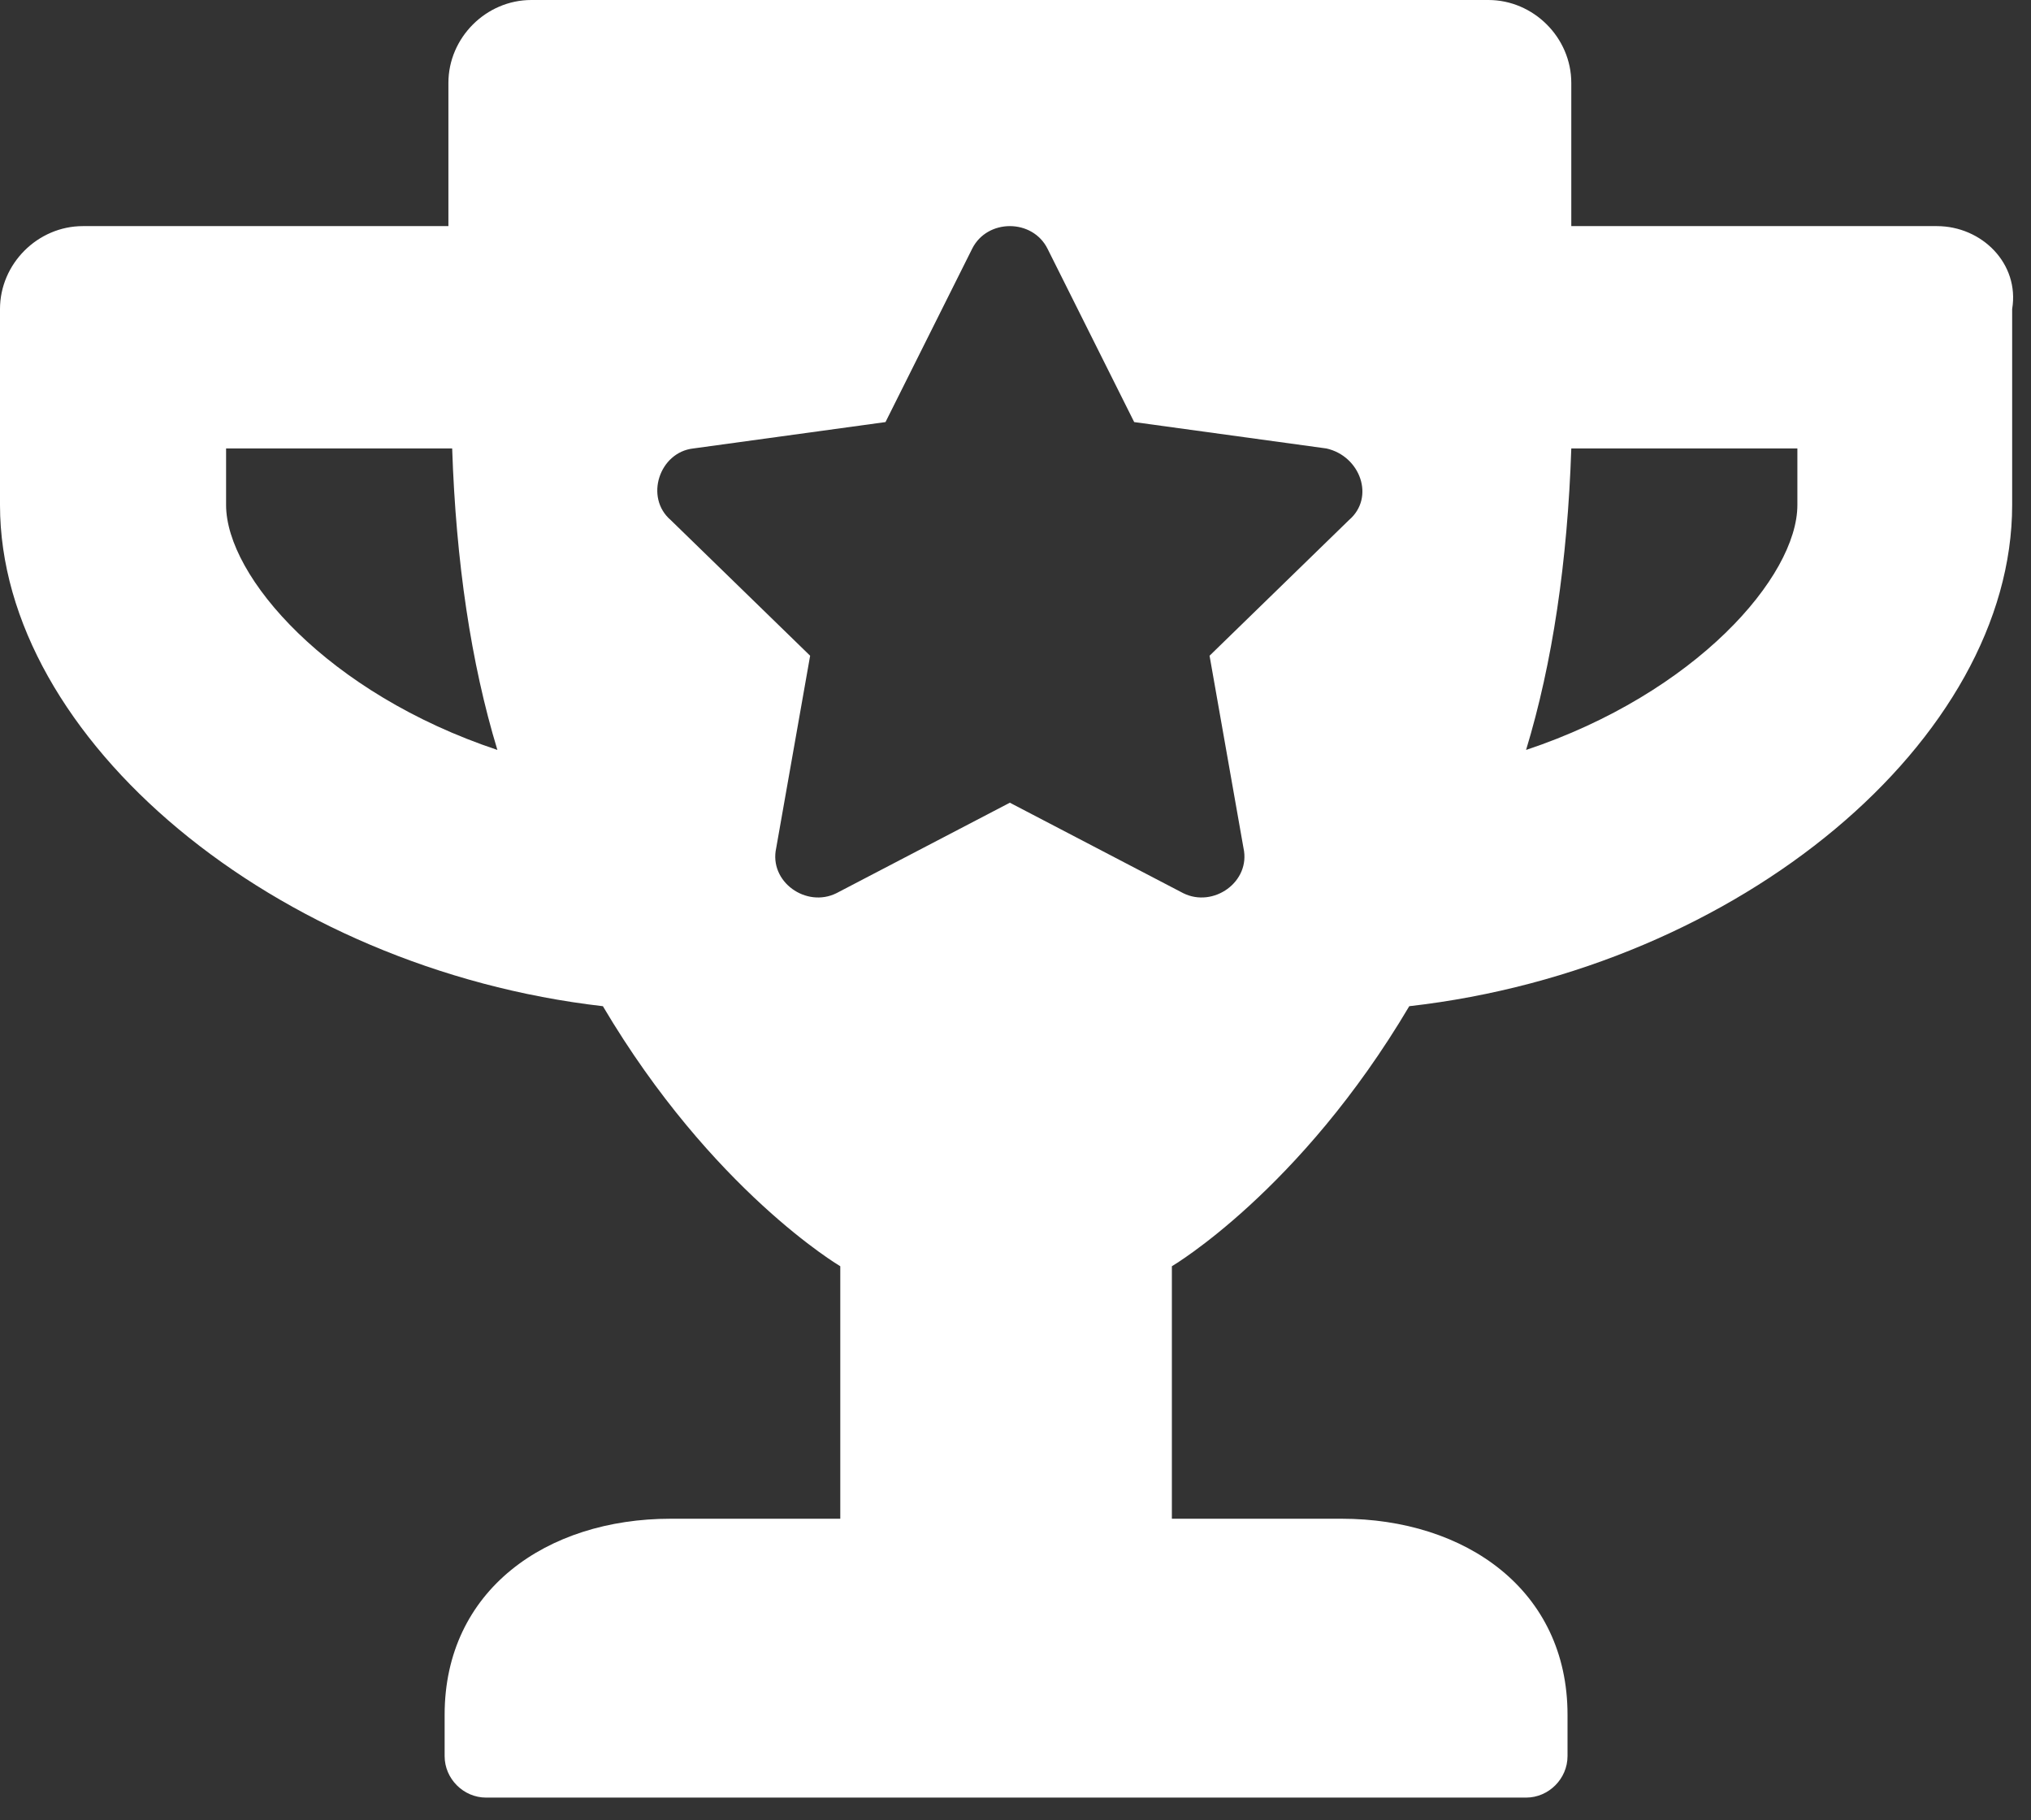 <?xml version="1.0" encoding="utf-8"?>
<!-- Generator: Adobe Illustrator 22.0.0, SVG Export Plug-In . SVG Version: 6.00 Build 0)  -->
<svg version="1.1" id="Layer_1" xmlns="http://www.w3.org/2000/svg" xmlns:xlink="http://www.w3.org/1999/xlink" x="0px" y="0px"
	 viewBox="0 0 53.9 48.3" style="enable-background:new 0 0 53.9 48.3;" xml:space="preserve">
<rect x="0" y="0" width="53.9" height="48.3" fill="#333333" stroke="none"/>
<style type="text/css">
	.st0{fill:#FFFFFF;}
</style>
<path class="st0" d="M51.4,6h-9.7V2.2c0-1.2-1-2.2-2.2-2.2H14.1c-1.2,0-2.2,1-2.2,2.2V6H2.2C1,6,0,7,0,8.2v5.2
	c0,6.2,7.3,12.3,16,13.3c2.9,4.9,6.3,6.9,6.3,6.9v6.7h-4.5c-3.3,0-6,1.9-6,5.2v1.1c0,0.6,0.5,1.1,1.1,1.1h27.6
	c0.6,0,1.1-0.5,1.1-1.1v-1.1c0-3.3-2.7-5.2-6-5.2h-4.5v-6.7c0,0,3.4-2,6.3-6.9c8.8-1,16-7.1,16-13.3V8.2C53.6,7,52.6,6,51.4,6z
	 M6,13.4v-1.5h6c0.1,3,0.5,5.7,1.2,8C8.7,18.4,6,15.3,6,13.4z M47.7,13.4c0,1.9-2.7,5-7.2,6.5c0.7-2.3,1.1-5,1.2-8h6V13.4z
	 M35.8,13.8l-3.7,3.6l0.9,5.1c0.2,0.9-0.8,1.6-1.6,1.2l-4.6-2.4l-4.6,2.4c-0.8,0.4-1.8-0.3-1.6-1.2l0.9-5.1l-3.7-3.6
	c-0.7-0.6-0.3-1.8,0.6-1.9l5.1-0.7l2.3-4.6c0.4-0.8,1.6-0.8,2,0l2.3,4.6l5.1,0.7C36.1,12.1,36.5,13.2,35.8,13.8L35.8,13.8z"/>
</svg>
